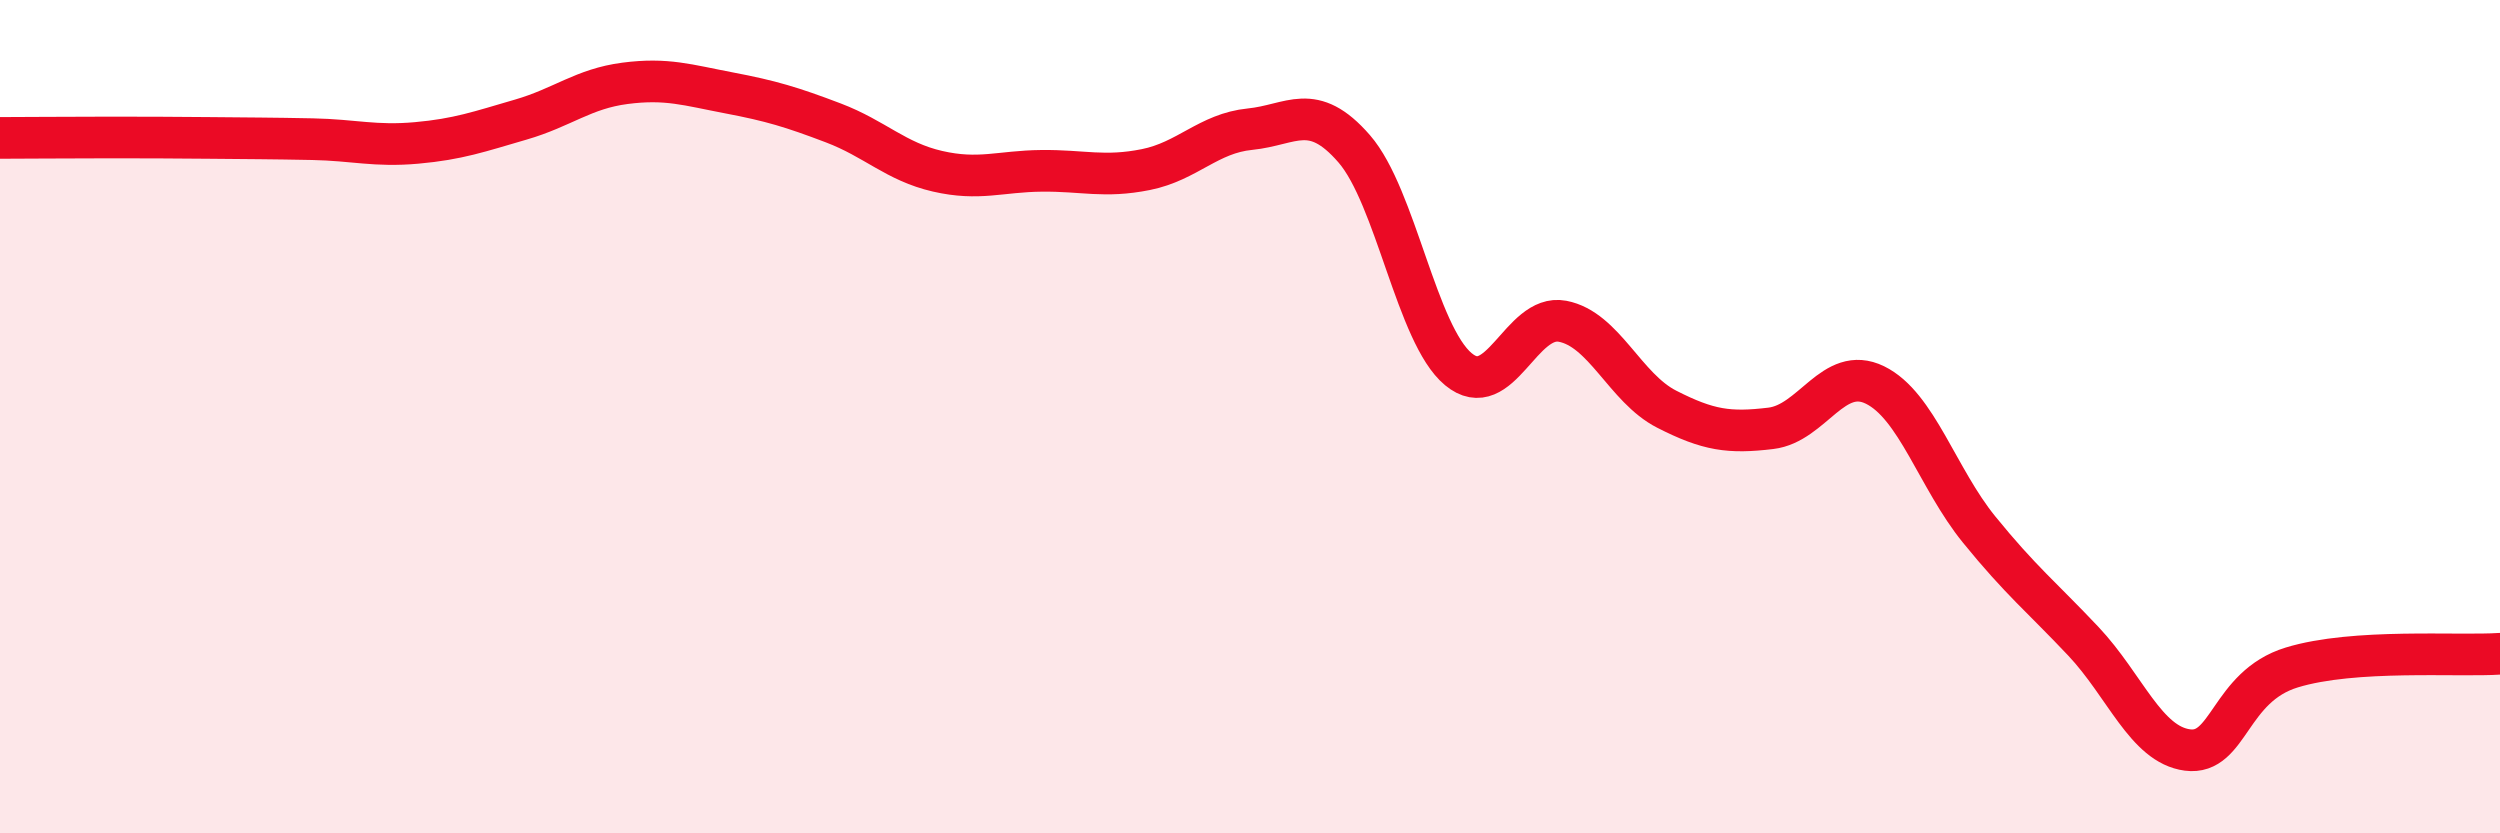
    <svg width="60" height="20" viewBox="0 0 60 20" xmlns="http://www.w3.org/2000/svg">
      <path
        d="M 0,3.31 C 0.5,3.31 1.5,3.3 2.5,3.3 C 3.5,3.3 4,3.3 5,3.31 C 6,3.32 6.5,3.32 7.5,3.34 C 8.5,3.36 9,3.52 10,3.43 C 11,3.34 11.5,3.16 12.5,2.87 C 13.5,2.58 14,2.13 15,2 C 16,1.87 16.5,2.04 17.5,2.23 C 18.5,2.42 19,2.57 20,2.95 C 21,3.33 21.5,3.88 22.5,4.11 C 23.5,4.34 24,4.11 25,4.1 C 26,4.09 26.5,4.27 27.5,4.07 C 28.5,3.87 29,3.2 30,3.1 C 31,3 31.5,2.42 32.5,3.57 C 33.5,4.72 34,8.03 35,8.86 C 36,9.69 36.5,7.52 37.5,7.71 C 38.5,7.9 39,9.31 40,9.82 C 41,10.33 41.5,10.4 42.5,10.28 C 43.5,10.16 44,8.75 45,9.24 C 46,9.73 46.5,11.48 47.5,12.71 C 48.5,13.94 49,14.33 50,15.39 C 51,16.45 51.5,17.87 52.5,18 C 53.5,18.13 53.5,16.48 55,16.02 C 56.5,15.56 59,15.76 60,15.69L60 20L0 20Z"
        fill="#EB0A25"
        opacity="0.1"
        stroke-linecap="round"
        stroke-linejoin="round"
      />
      <path
        d="M 0,3.31 C 0.5,3.31 1.5,3.3 2.5,3.3 C 3.5,3.3 4,3.3 5,3.31 C 6,3.32 6.5,3.32 7.5,3.34 C 8.5,3.36 9,3.52 10,3.43 C 11,3.34 11.5,3.16 12.5,2.87 C 13.5,2.58 14,2.13 15,2 C 16,1.87 16.5,2.04 17.5,2.23 C 18.5,2.42 19,2.57 20,2.95 C 21,3.33 21.5,3.88 22.5,4.11 C 23.5,4.34 24,4.11 25,4.1 C 26,4.09 26.5,4.27 27.5,4.07 C 28.5,3.87 29,3.2 30,3.1 C 31,3 31.5,2.42 32.5,3.57 C 33.5,4.72 34,8.03 35,8.86 C 36,9.69 36.5,7.52 37.5,7.71 C 38.5,7.9 39,9.31 40,9.82 C 41,10.33 41.5,10.4 42.5,10.28 C 43.5,10.16 44,8.75 45,9.24 C 46,9.73 46.5,11.48 47.5,12.71 C 48.5,13.94 49,14.33 50,15.39 C 51,16.45 51.5,17.87 52.5,18 C 53.5,18.13 53.5,16.48 55,16.02 C 56.5,15.56 59,15.76 60,15.69"
        stroke="#EB0A25"
        stroke-width="1"
        fill="none"
        stroke-linecap="round"
        stroke-linejoin="round"
      />
    </svg>
  